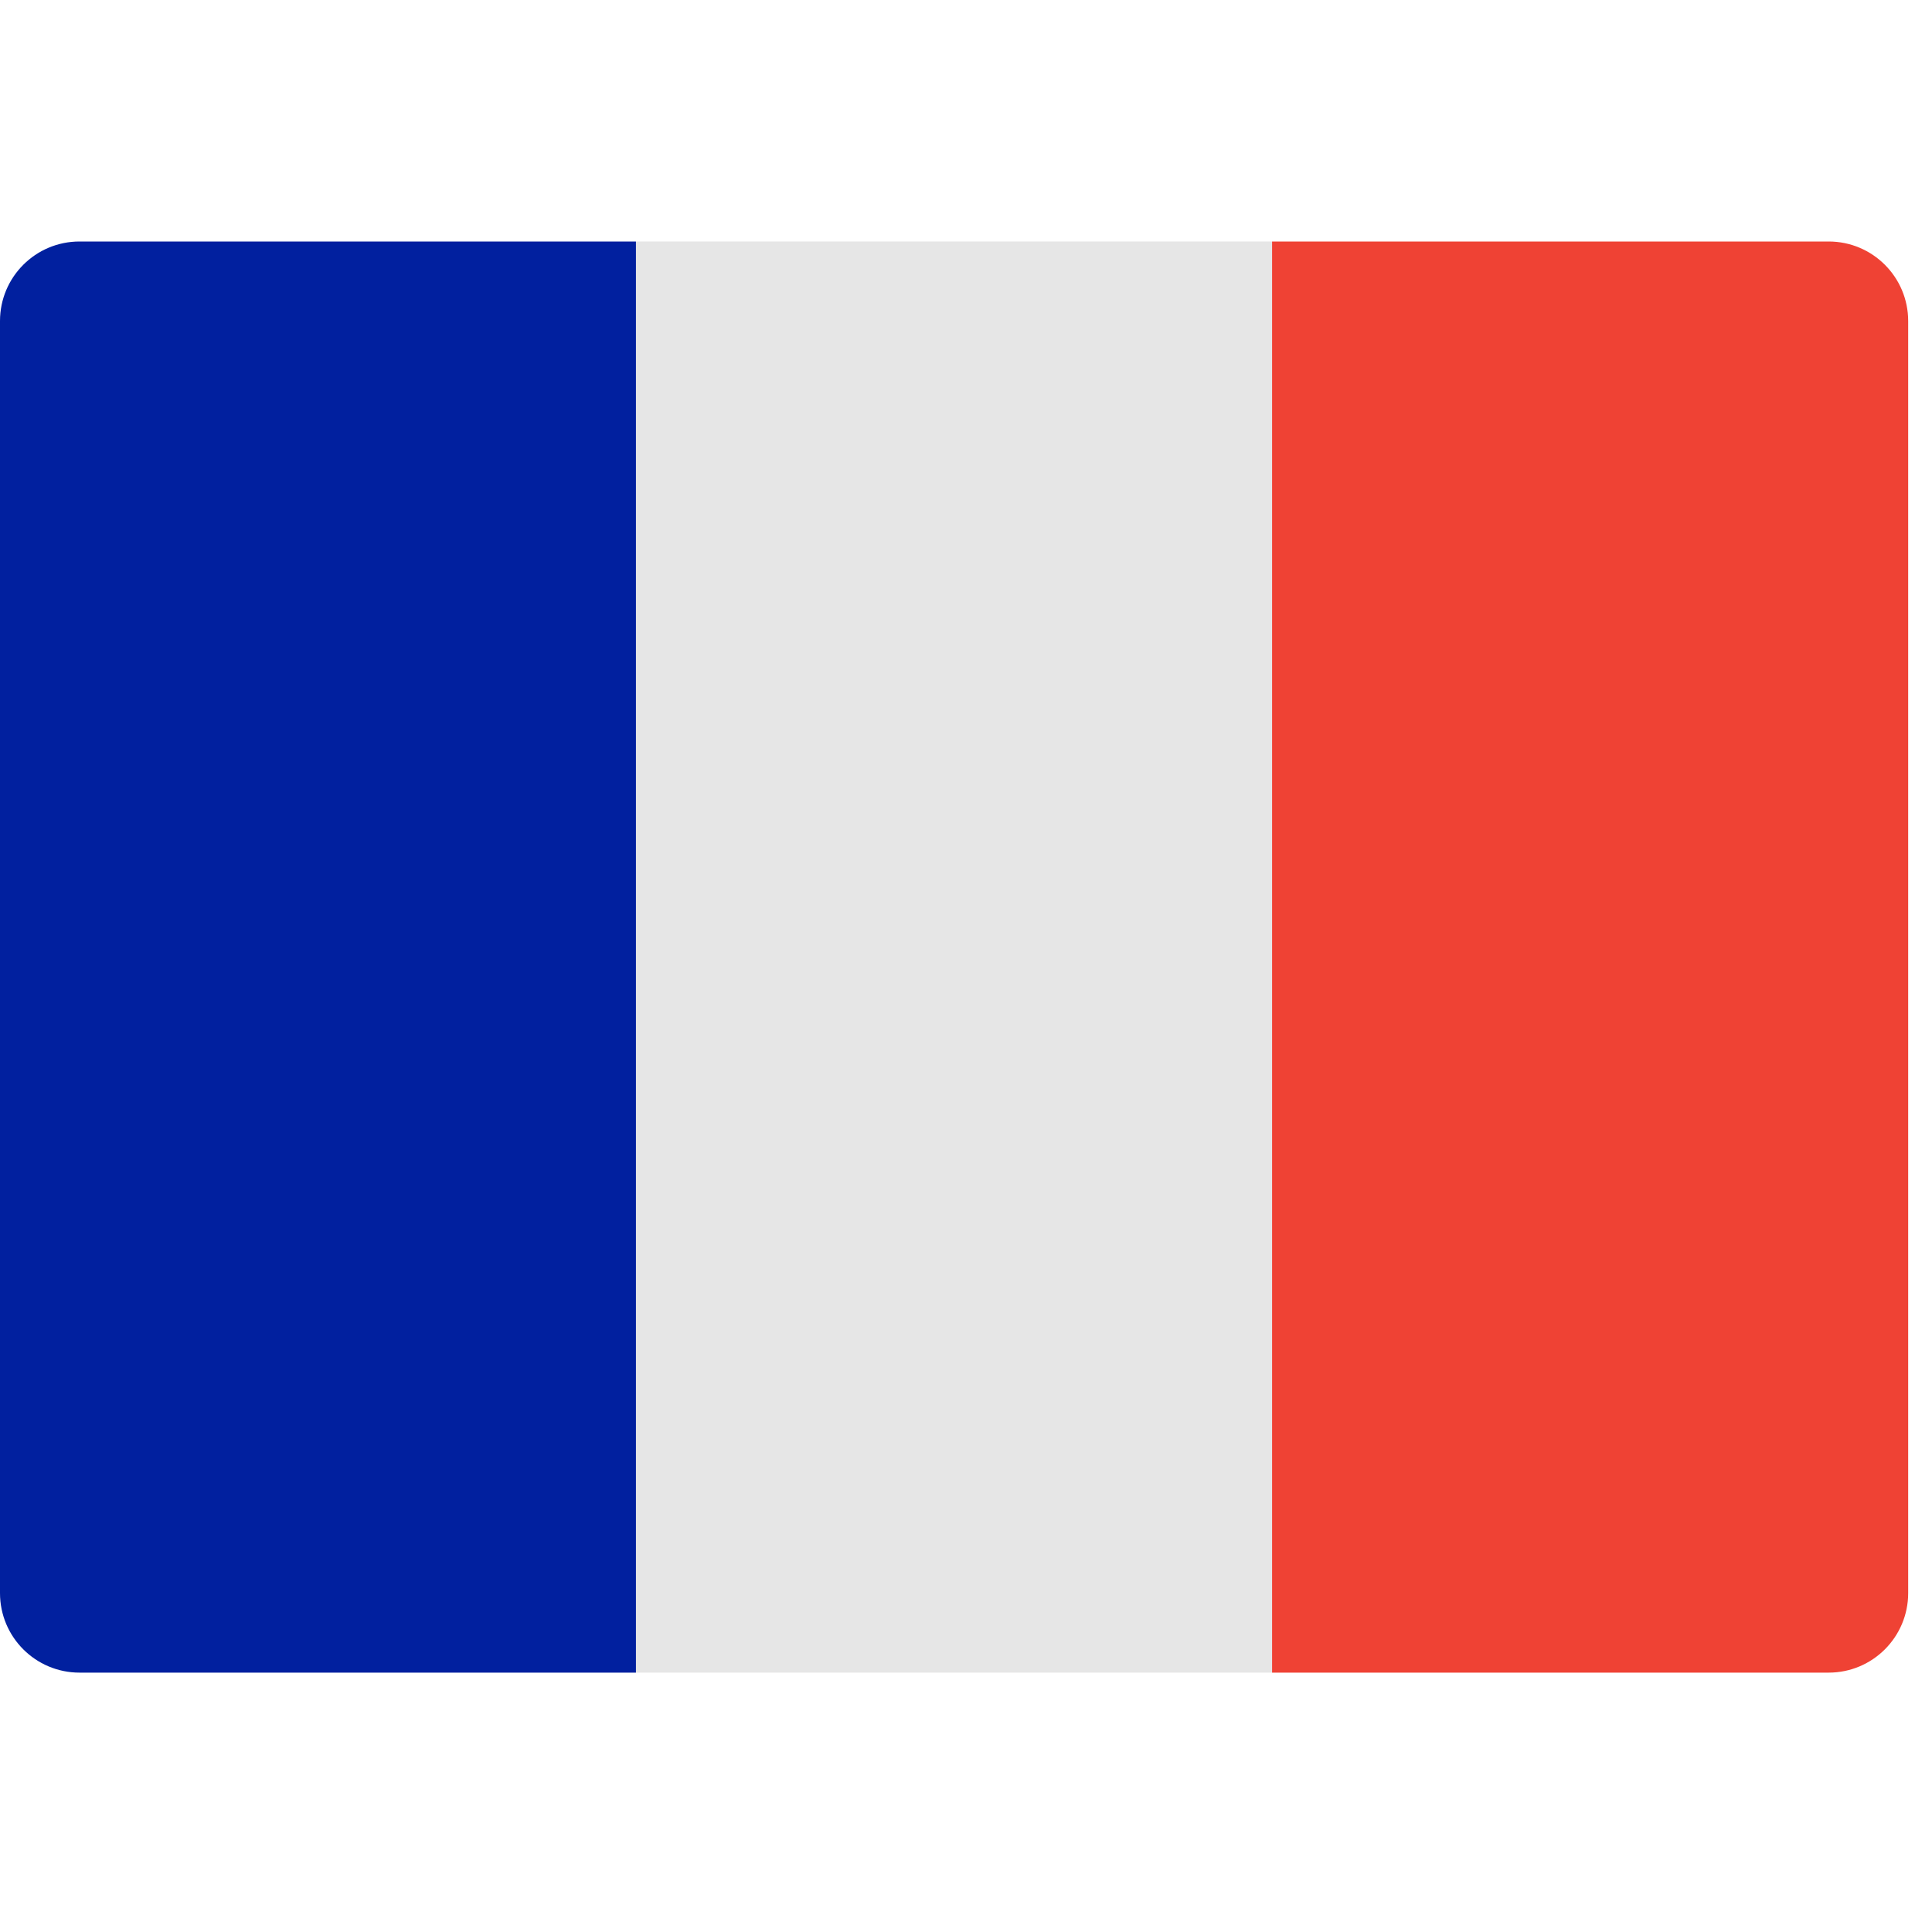 <?xml version="1.0" encoding="UTF-8"?> <svg xmlns="http://www.w3.org/2000/svg" width="24" height="24" viewBox="0 0 24 24"><g fill="none" fill-rule="evenodd"><g fill-rule="nonzero"><g><g><path fill="#01209F" d="M7.901 17.778H.988c-.546 0-.988-.442-.988-.988V.988C0 .442.442 0 .988 0H7.9v17.778z" transform="translate(-1144 -28) translate(1144 28) translate(0 3)"></path><path fill="#EF4234" d="M23.704 16.79c0 .546-.442.988-.988.988h-6.914V0h6.914c.546 0 .988.442.988.988V16.79z" transform="translate(-1144 -28) translate(1144 28) translate(0 3)"></path><path fill="#E6E6E6" d="M7.901 0H15.802V17.778H7.901z" transform="translate(-1144 -28) translate(1144 28) translate(0 3)"></path></g></g></g></g></svg> 